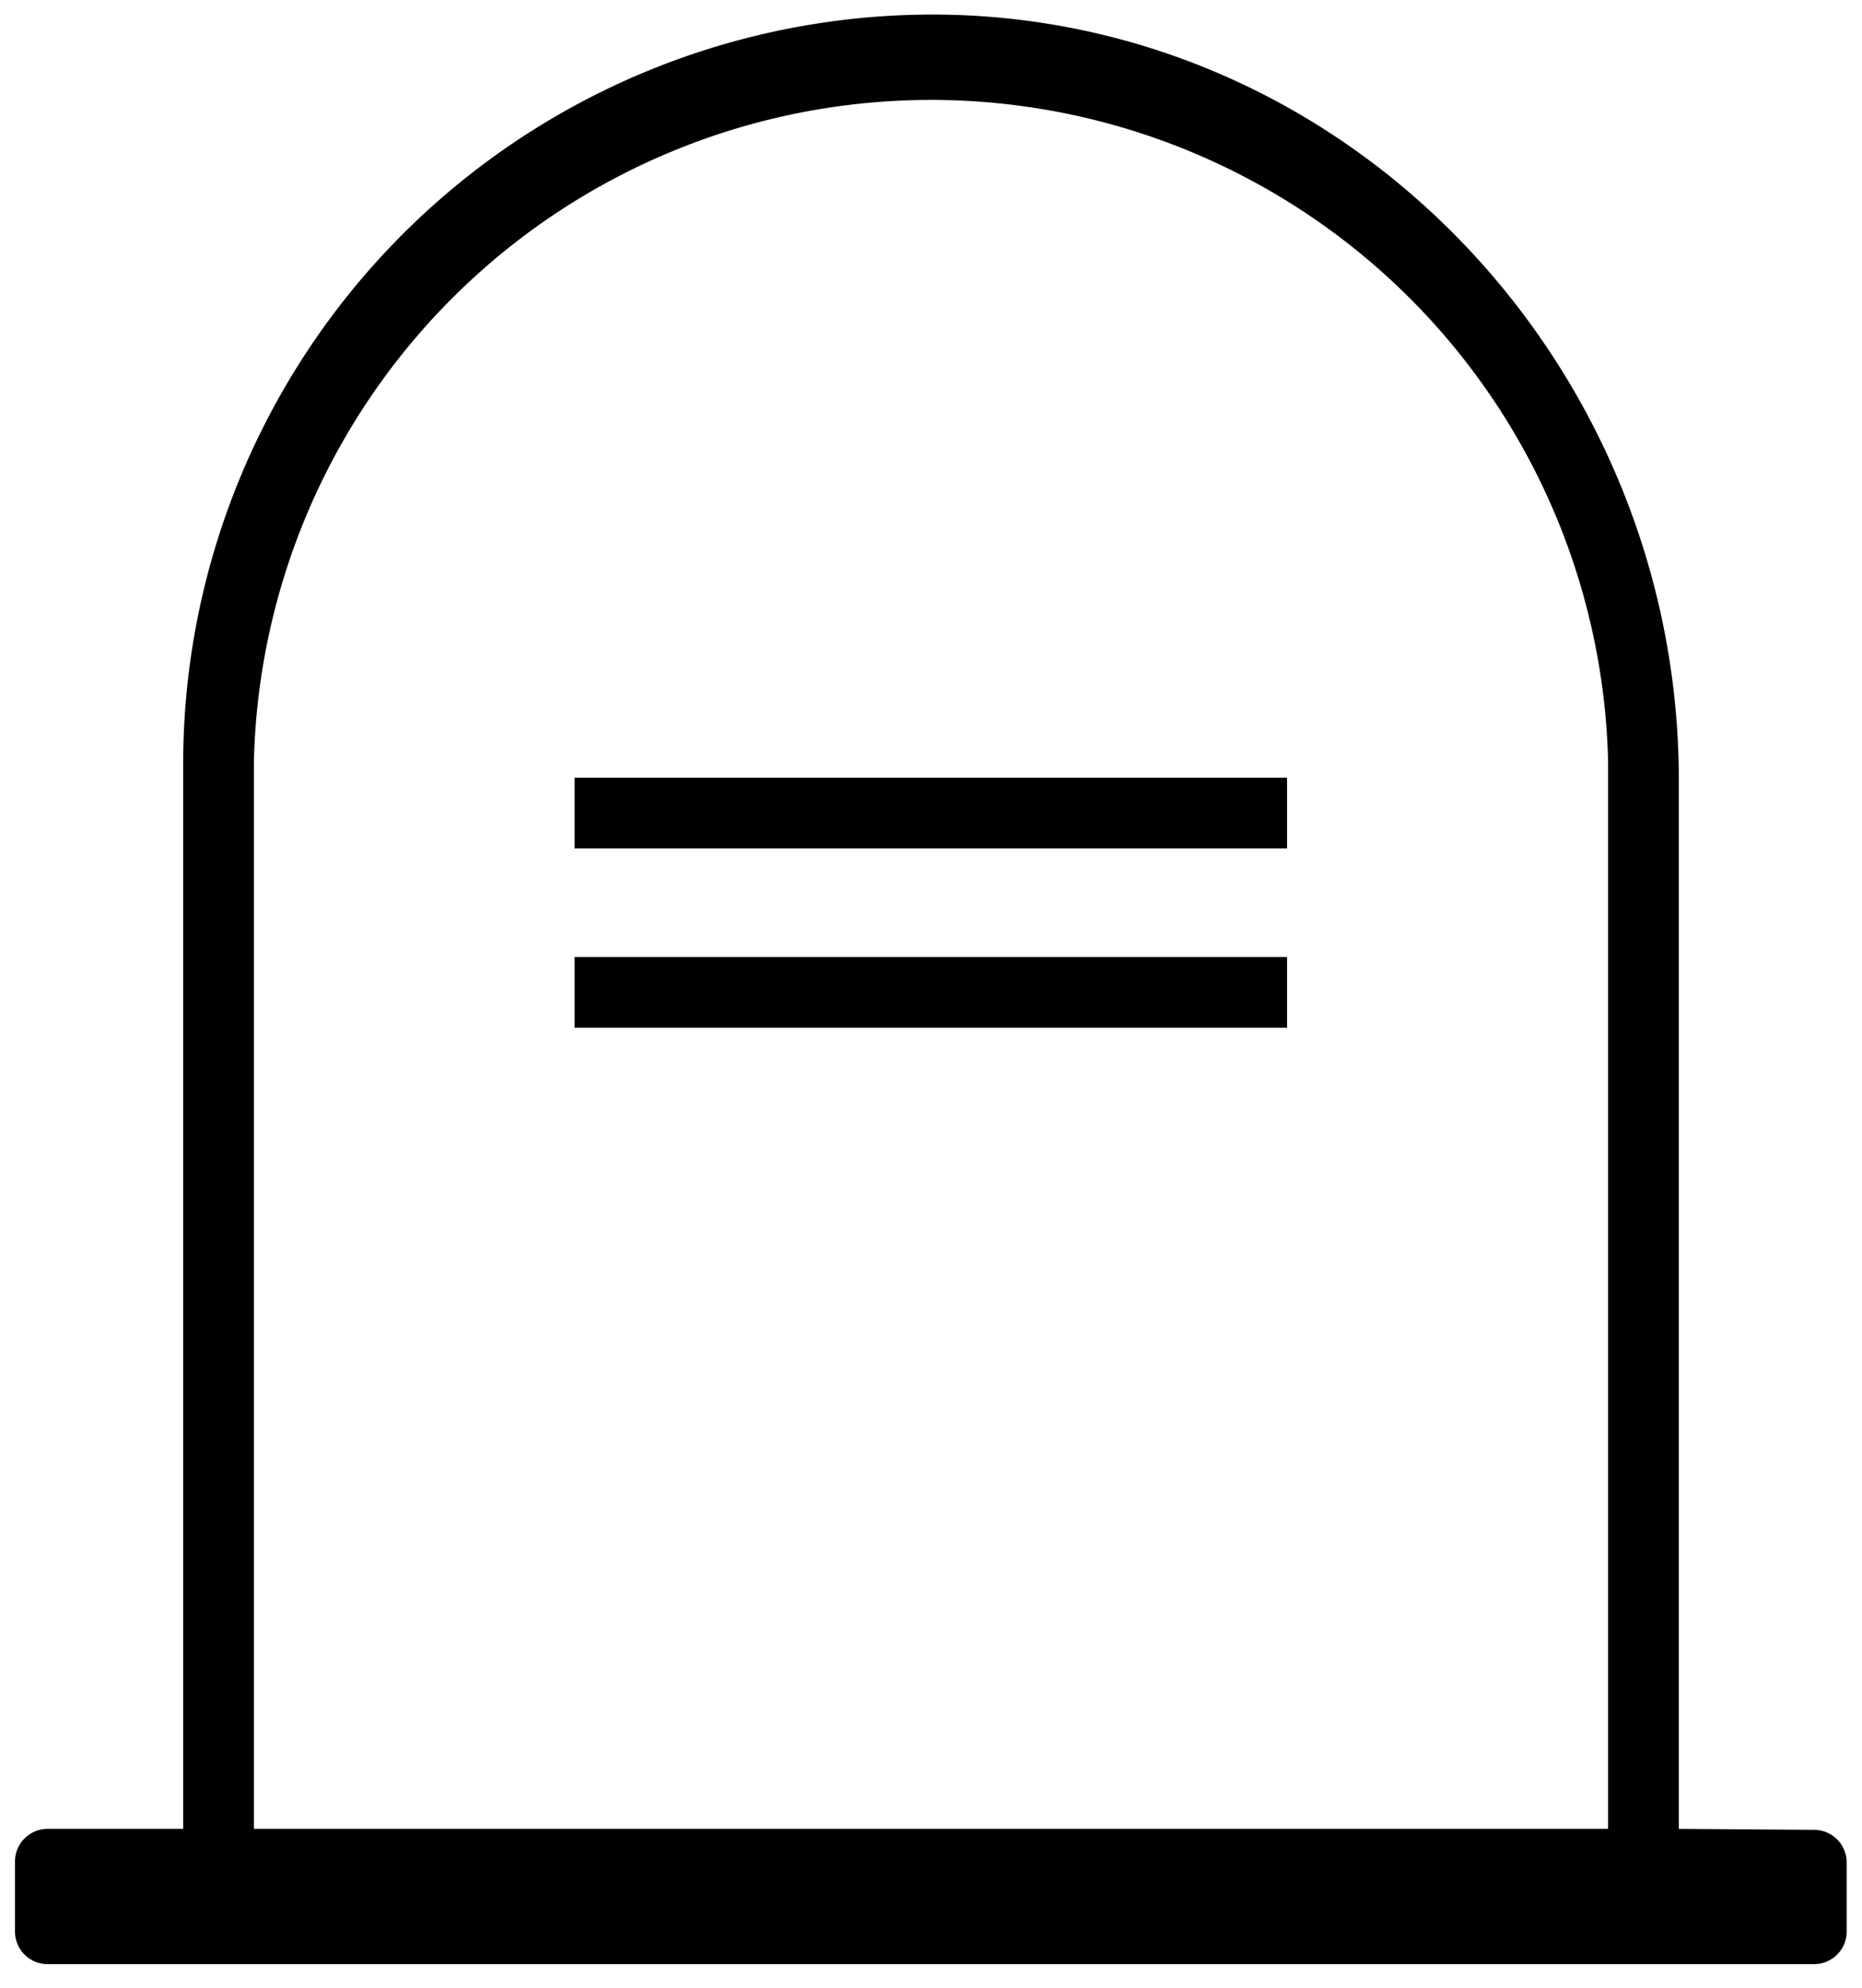 <svg id="Calque_1" data-name="Calque 1" xmlns="http://www.w3.org/2000/svg" viewBox="0 0 57.13 60.99"><title>Plan de travail 1 copie 7</title><rect x="17.63" y="23.86" width="21.86" height="2.17"/><path d="M51.51,56.11V23.94C51.51,11.5,41.83.91,29.4.46A23,23,0,0,0,5.62,23.39h0V56.11H1.46a1,1,0,0,0-1,1v2.15a1,1,0,0,0,1,1h54.2a1,1,0,0,0,1-1V57.14a1,1,0,0,0-1-1Zm-2.17,0H7.79V23.39a20.78,20.78,0,0,1,41.55,0Z"/><rect x="17.63" y="29.36" width="21.86" height="2.17"/></svg>